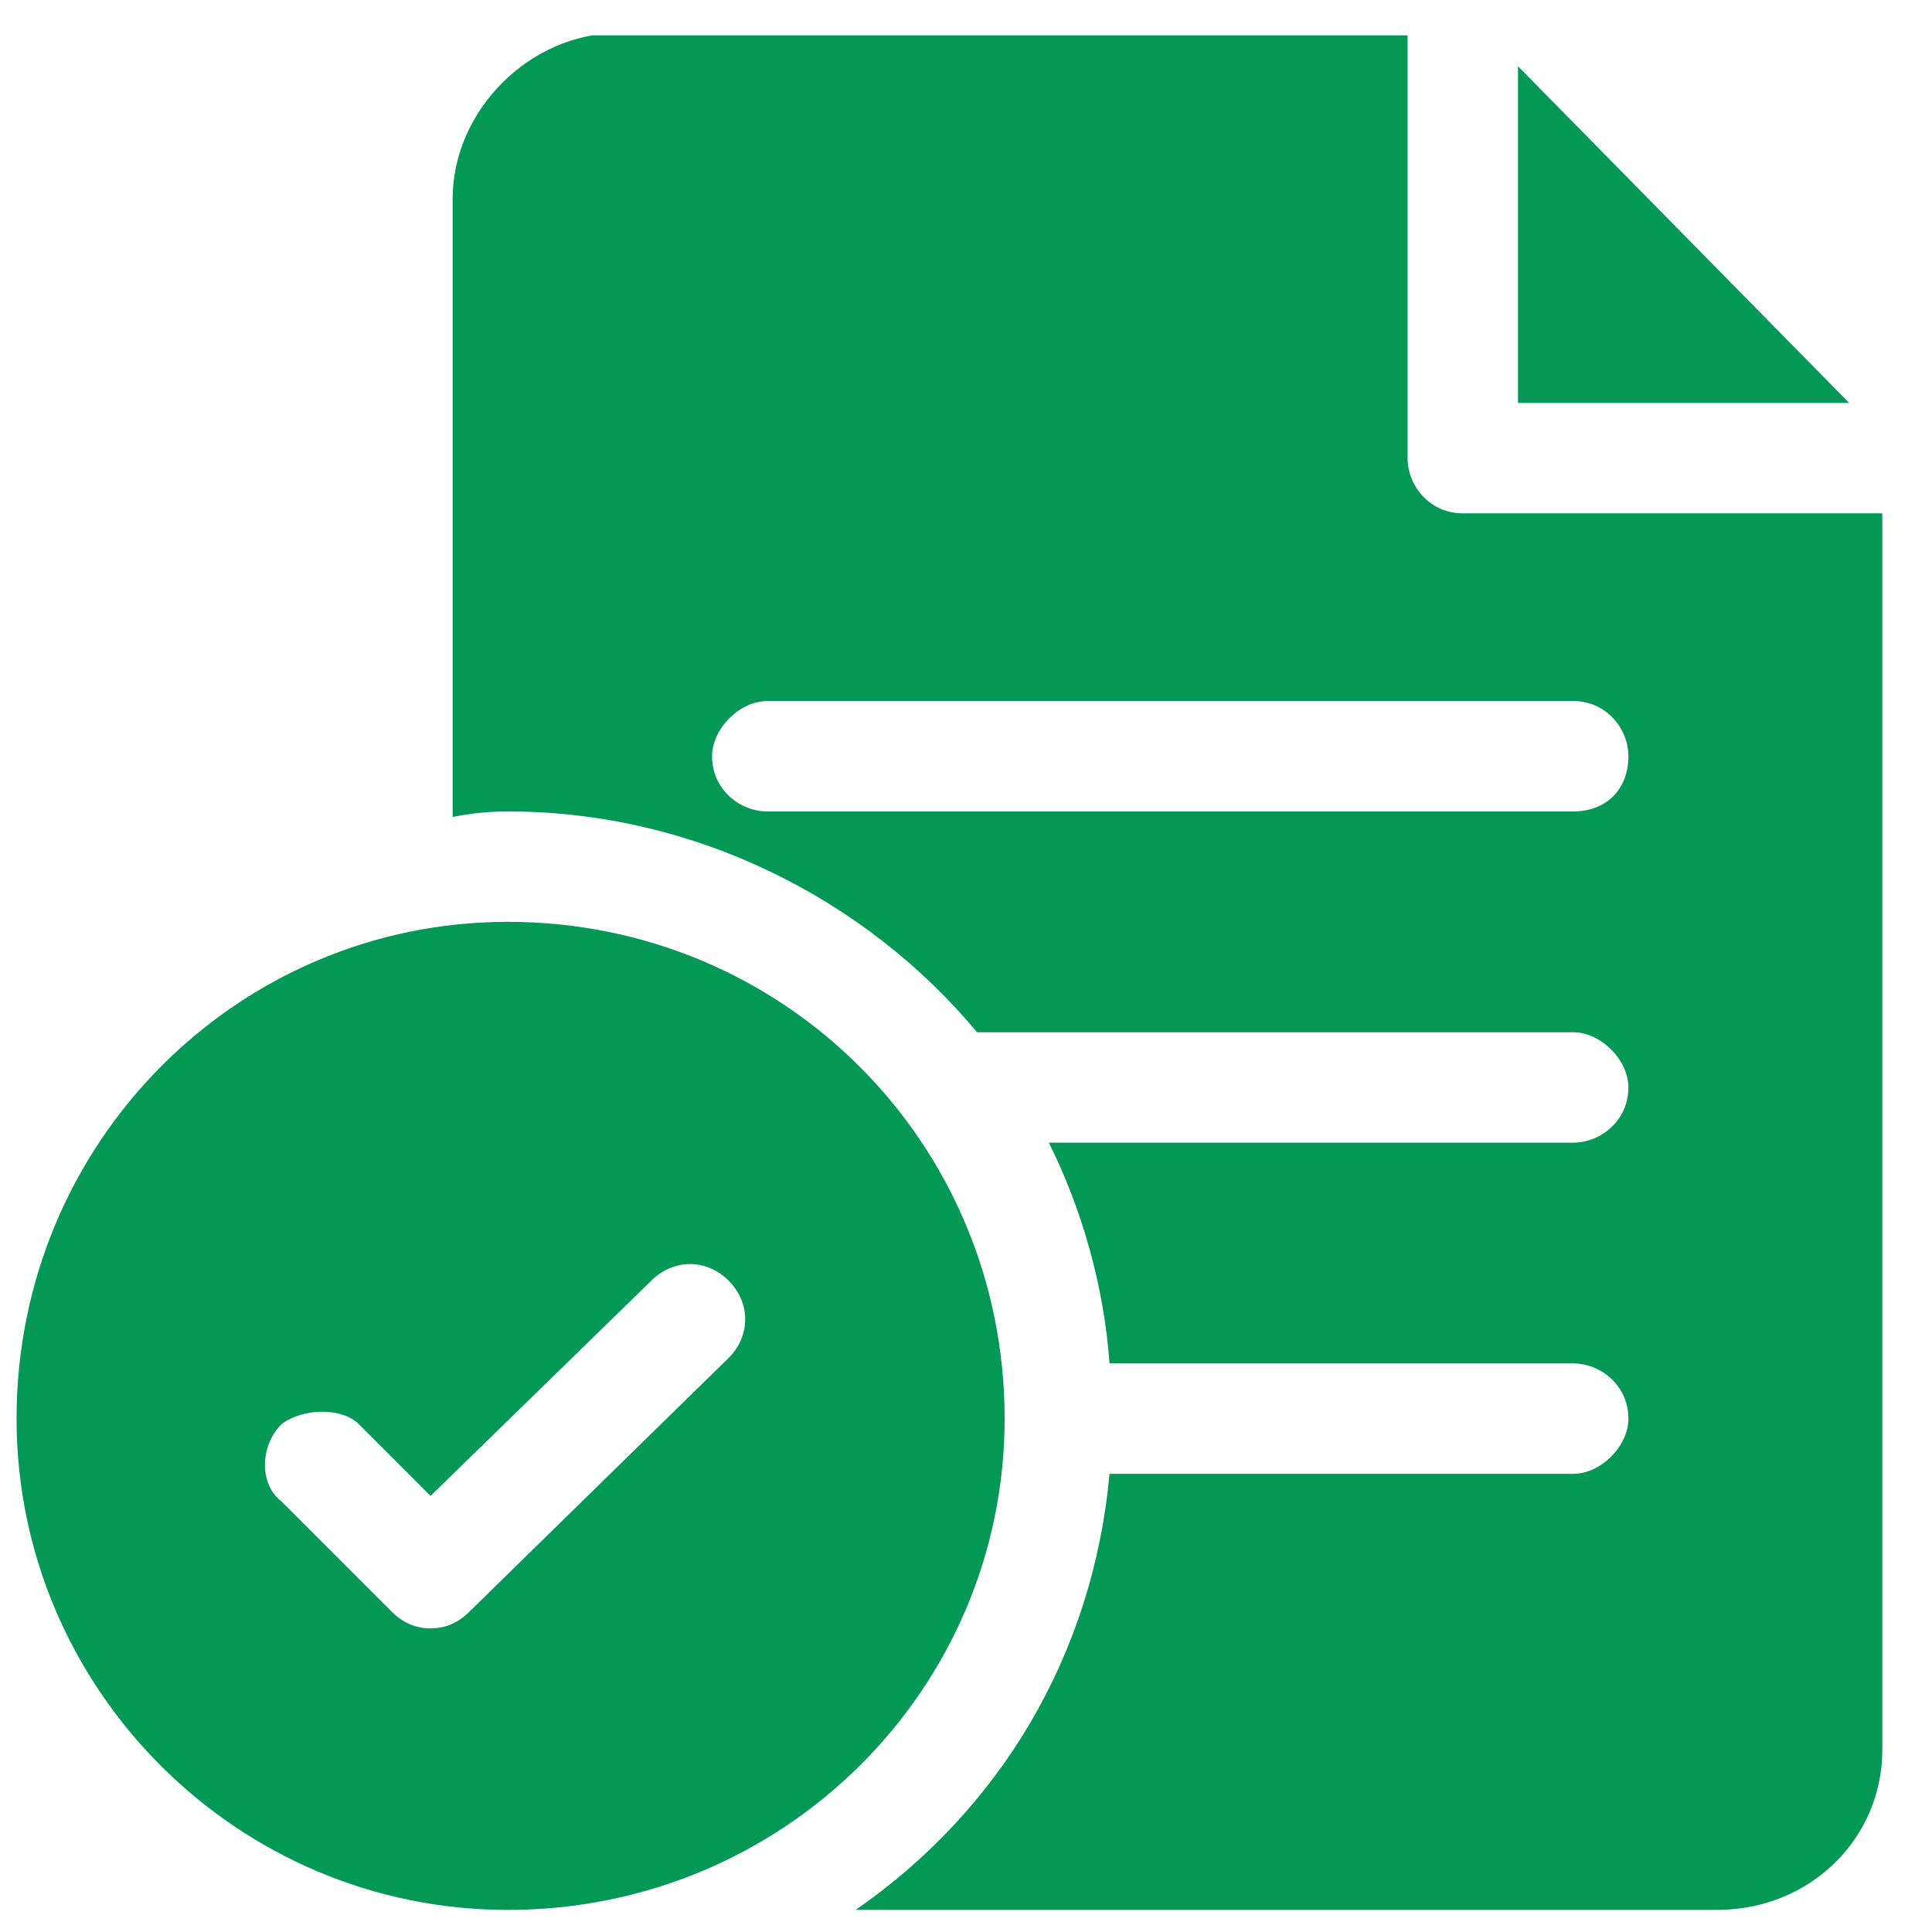 <svg version="1.2" xmlns="http://www.w3.org/2000/svg" viewBox="0 0 35 35" width="35" height="35">
	<title>step-icon-1</title>
	<defs>
		<clipPath clipPathUnits="userSpaceOnUse" id="cp1">
			<path d="m0.2 0.64h34v34h-34z"/>
		</clipPath>
	</defs>
	<style>
		.s0 { fill: #039855 } 
	</style>
	<g id="Clip-Path" clip-path="url(#cp1)">
		<g>
			<path class="s0" d="m9.2 16.7c-4.9 0-8.9 4-8.9 9 0 4.9 4 8.9 8.9 8.9 5 0 9-4 9-8.9 0-5-4-9-9-9zm4 7.9l-4.7 4.6q-0.3 0.3-0.7 0.3-0.4 0-0.7-0.3l-2-2c-0.4-0.3-0.4-1 0-1.4 0.4-0.3 1.1-0.3 1.4 0l1.3 1.3 4-3.9c0.4-0.4 1-0.4 1.4 0 0.4 0.4 0.4 1 0 1.4z"/>
			<path class="s0" d="m26.5 9.3c-0.6 0-1-0.5-1-1v-7.7h-14.3c-1.6 0-3 1.4-3 3v11.2q0.5-0.1 1-0.1c3.4 0 6.5 1.6 8.5 4h10.8c0.5 0 1 0.5 1 1 0 0.6-0.5 1-1 1h-9.5c0.6 1.2 1 2.6 1.1 4h8.4c0.5 0 1 0.4 1 1 0 0.5-0.5 1-1 1h-8.4c-0.3 3.3-2 6.1-4.6 7.9h15.6c1.7 0 3-1.3 3-2.9v-22.4zm2 5.4h-14.6c-0.5 0-1-0.4-1-1 0-0.5 0.5-1 1-1h14.6c0.6 0 1 0.5 1 1 0 0.6-0.4 1-1 1z"/>
			<path class="s0" d="m27.5 1.2v6.1h6z"/>
		</g>
	</g>
</svg>